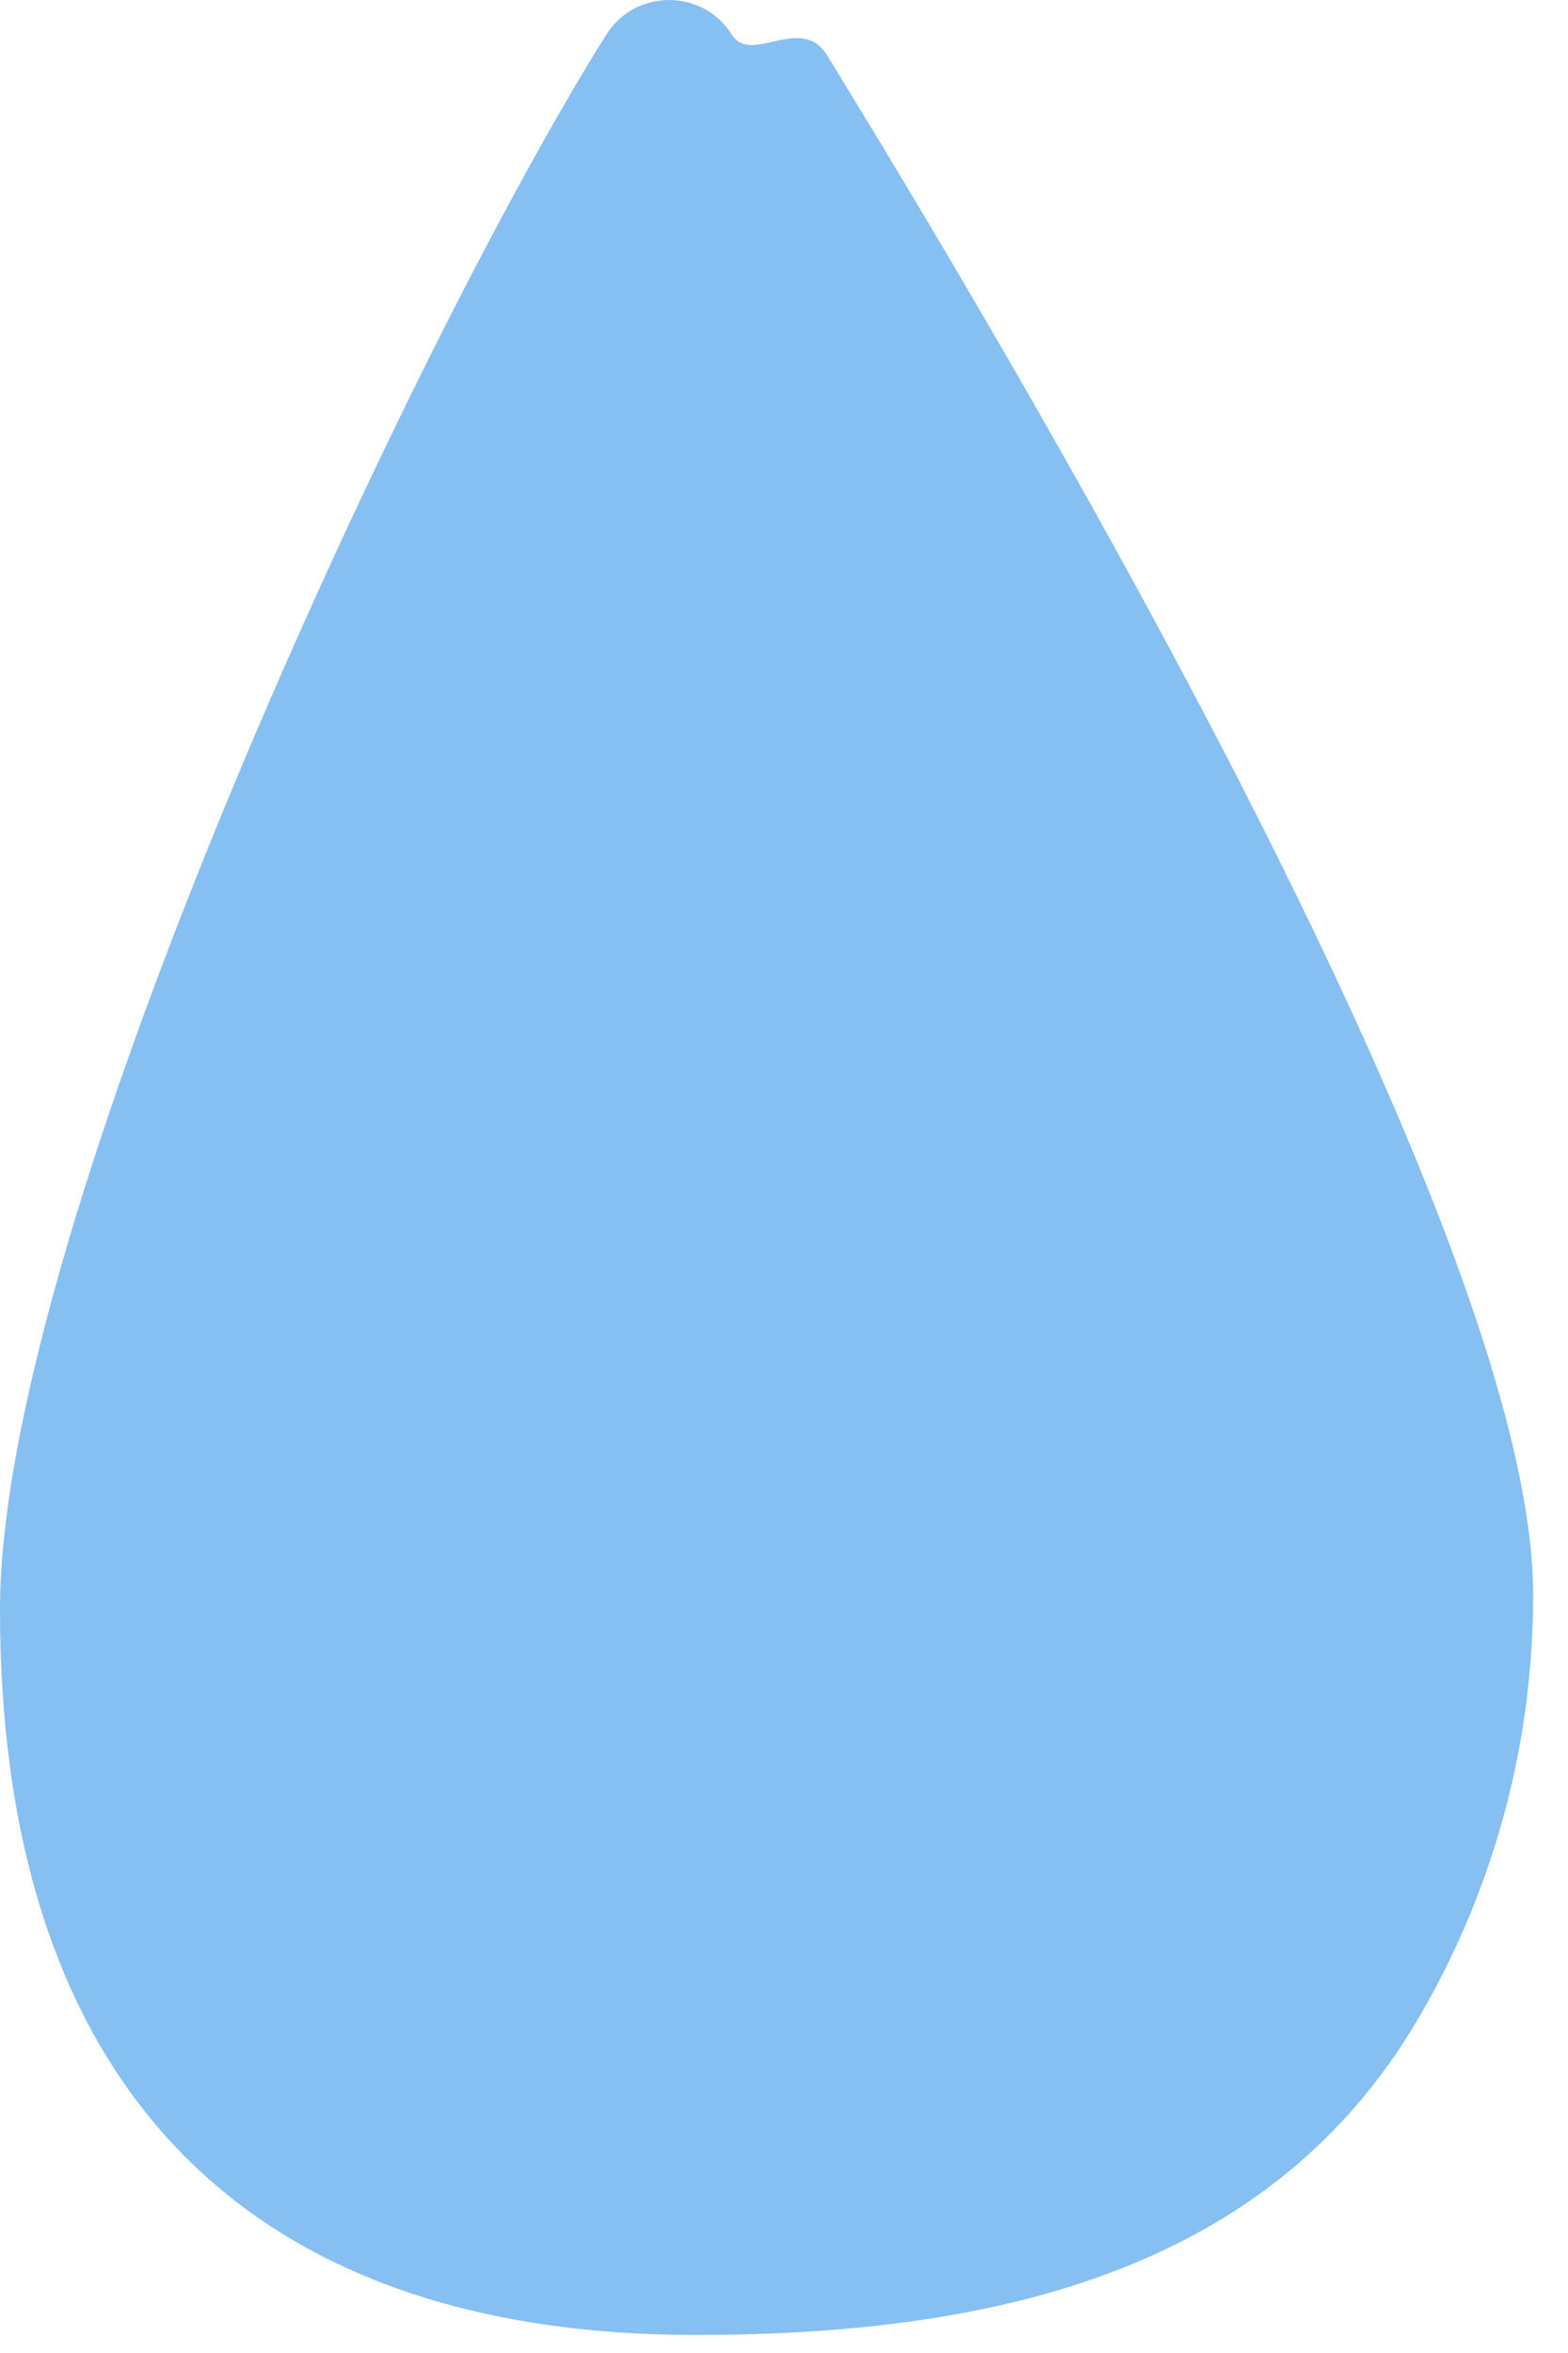 <?xml version="1.0" encoding="utf-8"?>
<svg xmlns="http://www.w3.org/2000/svg" fill="none" height="100%" overflow="visible" preserveAspectRatio="none" style="display: block;" viewBox="0 0 14 21" width="100%">
<path d="M13.689 14.233C13.689 15.62 13.311 16.919 12.653 18.032C11.352 20.233 8.955 20.839 6.213 20.839C2.084 20.839 0 18.495 0 14.366C0 10.93 3.675 3.074 5.413 0.31C5.673 -0.103 6.275 -0.103 6.535 0.31C6.707 0.585 7.153 0.117 7.385 0.494C9.489 3.918 13.689 11.138 13.689 14.233Z" fill="#86BFF2" id="Vector"/>
</svg>